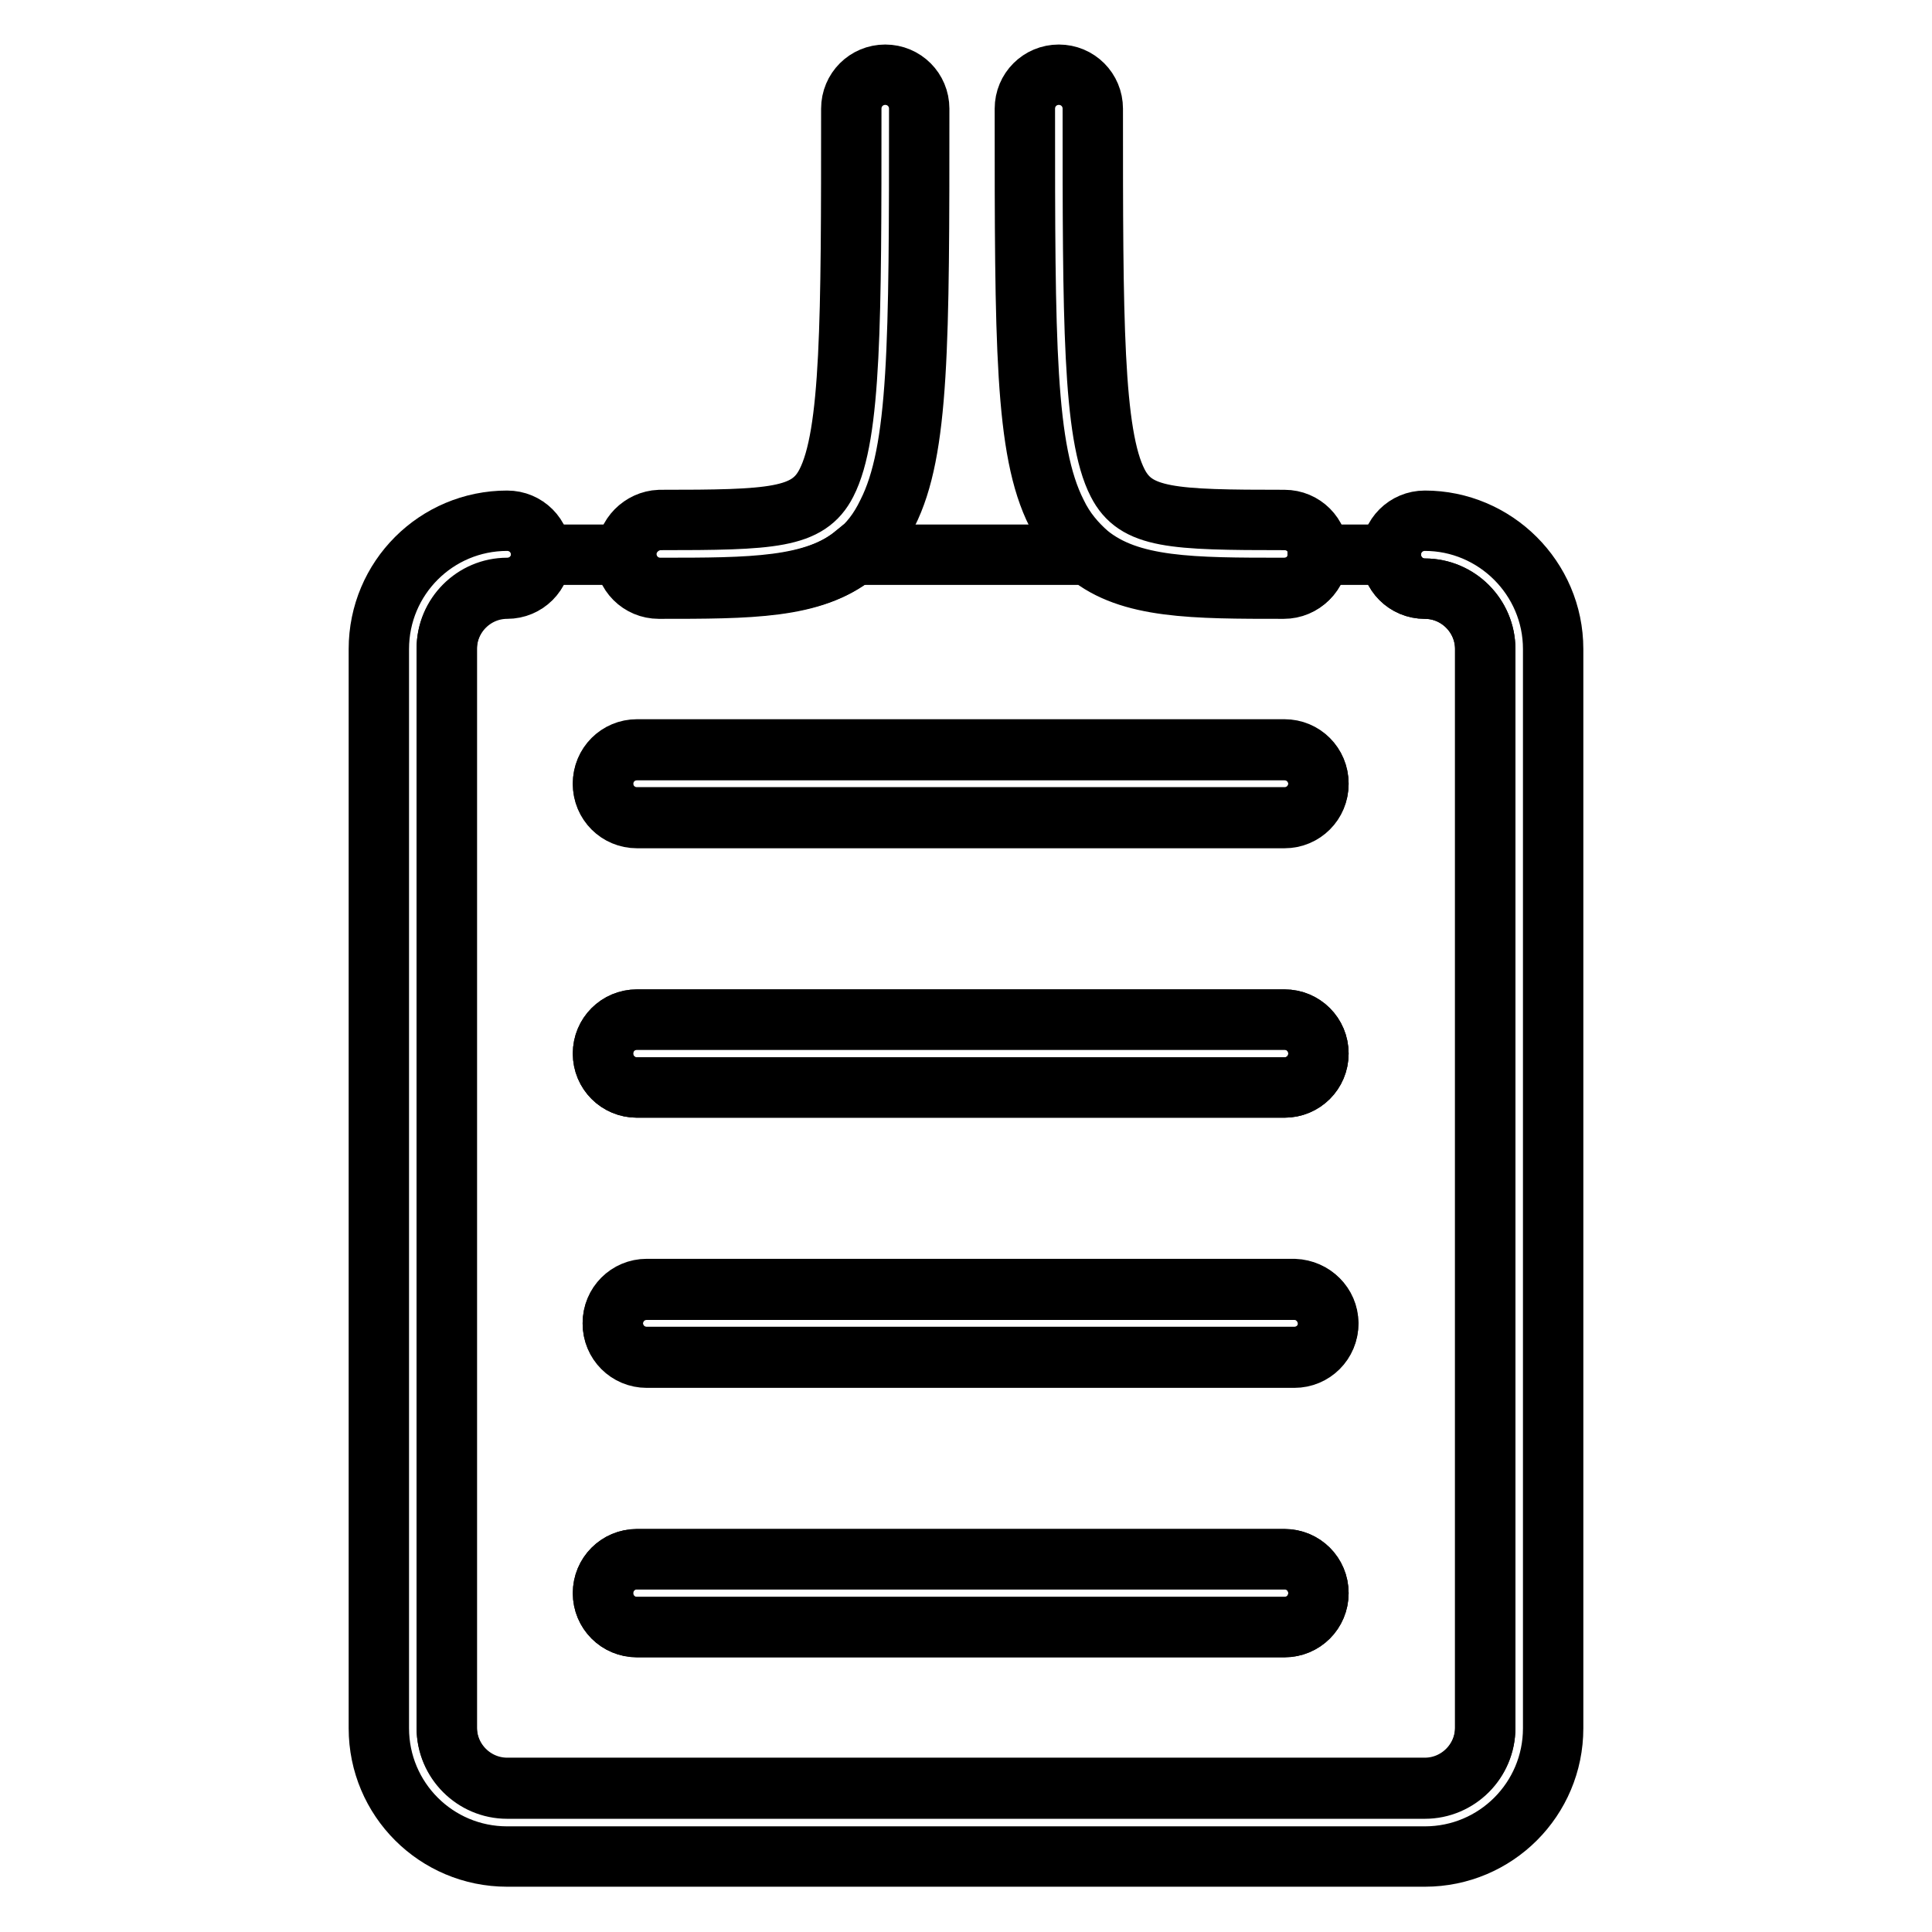 <?xml version="1.0" encoding="utf-8"?>
<!-- Svg Vector Icons : http://www.onlinewebfonts.com/icon -->
<!DOCTYPE svg PUBLIC "-//W3C//DTD SVG 1.1//EN" "http://www.w3.org/Graphics/SVG/1.1/DTD/svg11.dtd">
<svg version="1.1" xmlns="http://www.w3.org/2000/svg" xmlns:xlink="http://www.w3.org/1999/xlink" x="0px" y="0px" viewBox="0 0 256 256" enable-background="new 0 0 256 256" xml:space="preserve">
<g> <path stroke-width="8" fill-opacity="0" stroke="#000000"  d="M67.2,77.9c-4.4,0-8,3.6-8,8v143c0,4.4,3.6,8,8,8h121.6c4.4,0,8-3.6,8-8V86c0-4.4-3.6-8-8-8 c-2.5,0-4.5-2-4.5-4.5h-9.7c0,2.5-2,4.5-4.5,4.5c-12,0-20.4,0-25.9-4.5h-31c-5.5,4.5-13.8,4.5-25.9,4.5c-2.5,0-4.5-2-4.5-4.5H71.7 C71.7,75.9,69.7,77.9,67.2,77.9L67.2,77.9z M84.4,99.4h85.8c2.5,0,4.5,2,4.5,4.5c0,2.5-2,4.5-4.5,4.5H84.4c-2.5,0-4.5-2-4.5-4.5 C79.9,101.4,81.9,99.4,84.4,99.4z M176,175.3c0,2.5-2,4.5-4.5,4.5H85.7c-2.5,0-4.5-2-4.5-4.5c0-2.5,2-4.5,4.5-4.5h85.8 C174,170.9,176,172.9,176,175.3z M84.4,135.1h85.8c2.5,0,4.5,2,4.5,4.5c0,2.5-2,4.5-4.5,4.5H84.4c-2.5,0-4.5-2-4.5-4.5 C79.9,137.1,81.9,135.1,84.4,135.1L84.4,135.1z M84.4,206.6h85.8c2.5,0,4.5,2,4.5,4.5c0,2.5-2,4.5-4.5,4.5H84.4 c-2.5,0-4.5-2-4.5-4.5C79.9,208.6,81.9,206.6,84.4,206.6L84.4,206.6z"/> <path stroke-width="8" fill-opacity="0" stroke="#000000"  d="M188.8,69c-2.5,0-4.5,2-4.5,4.5c0,2.5,2,4.5,4.5,4.5c4.4,0,8,3.6,8,8v143c0,4.4-3.6,8-8,8H67.2 c-4.4,0-8-3.6-8-8V86c0-4.4,3.6-8,8-8c2.5,0,4.5-2,4.5-4.5c0-2.5-2-4.5-4.5-4.5c-9.4,0-17,7.6-17,17v143c0,9.4,7.6,17,17,17h121.6 c9.4,0,17-7.6,17-17V86C205.8,76.6,198.1,69,188.8,69z"/> <path stroke-width="8" fill-opacity="0" stroke="#000000"  d="M84.4,108.3h85.8c2.5,0,4.5-2,4.5-4.5c0-2.5-2-4.5-4.5-4.5H84.4c-2.5,0-4.5,2-4.5,4.5 C79.9,106.3,81.9,108.3,84.4,108.3z M84.4,144.1h85.8c2.5,0,4.5-2,4.5-4.5c0-2.5-2-4.5-4.5-4.5H84.4c-2.5,0-4.5,2-4.5,4.5 C79.9,142.1,81.9,144.1,84.4,144.1z M171.5,170.9H85.7c-2.5,0-4.5,2-4.5,4.5c0,2.5,2,4.5,4.5,4.5h85.8c2.5,0,4.5-2,4.5-4.5 C175.9,172.9,174,170.9,171.5,170.9z M84.4,215.6h85.8c2.5,0,4.5-2,4.5-4.5c0-2.5-2-4.5-4.5-4.5H84.4c-2.5,0-4.5,2-4.5,4.5 C79.9,213.6,81.9,215.6,84.4,215.6z M87.5,77.9c12,0,20.4,0,25.9-4.5c1.7-1.3,3.1-3.1,4.2-5.4c4.2-8.3,4.2-22.5,4.2-53.6 c0-2.5-2-4.5-4.5-4.5s-4.5,2-4.5,4.5c0,27.9,0,43.2-3.3,49.6c-2.4,4.7-7.2,4.9-22.1,4.9C85,69,83,71,83,73.4 C83,75.9,85,77.9,87.5,77.9z M174.7,73.4c0-2.5-2-4.5-4.5-4.5c-14.9,0-19.7-0.2-22.1-4.9c-3.3-6.4-3.3-21.8-3.3-49.6 c0-2.5-2-4.5-4.5-4.5c-2.5,0-4.5,2-4.5,4.5c0,31.1,0,45.3,4.2,53.6c1.1,2.3,2.6,4,4.2,5.4c5.5,4.5,13.8,4.5,25.9,4.5 C172.7,77.9,174.7,75.9,174.7,73.4z"/></g>
</svg>